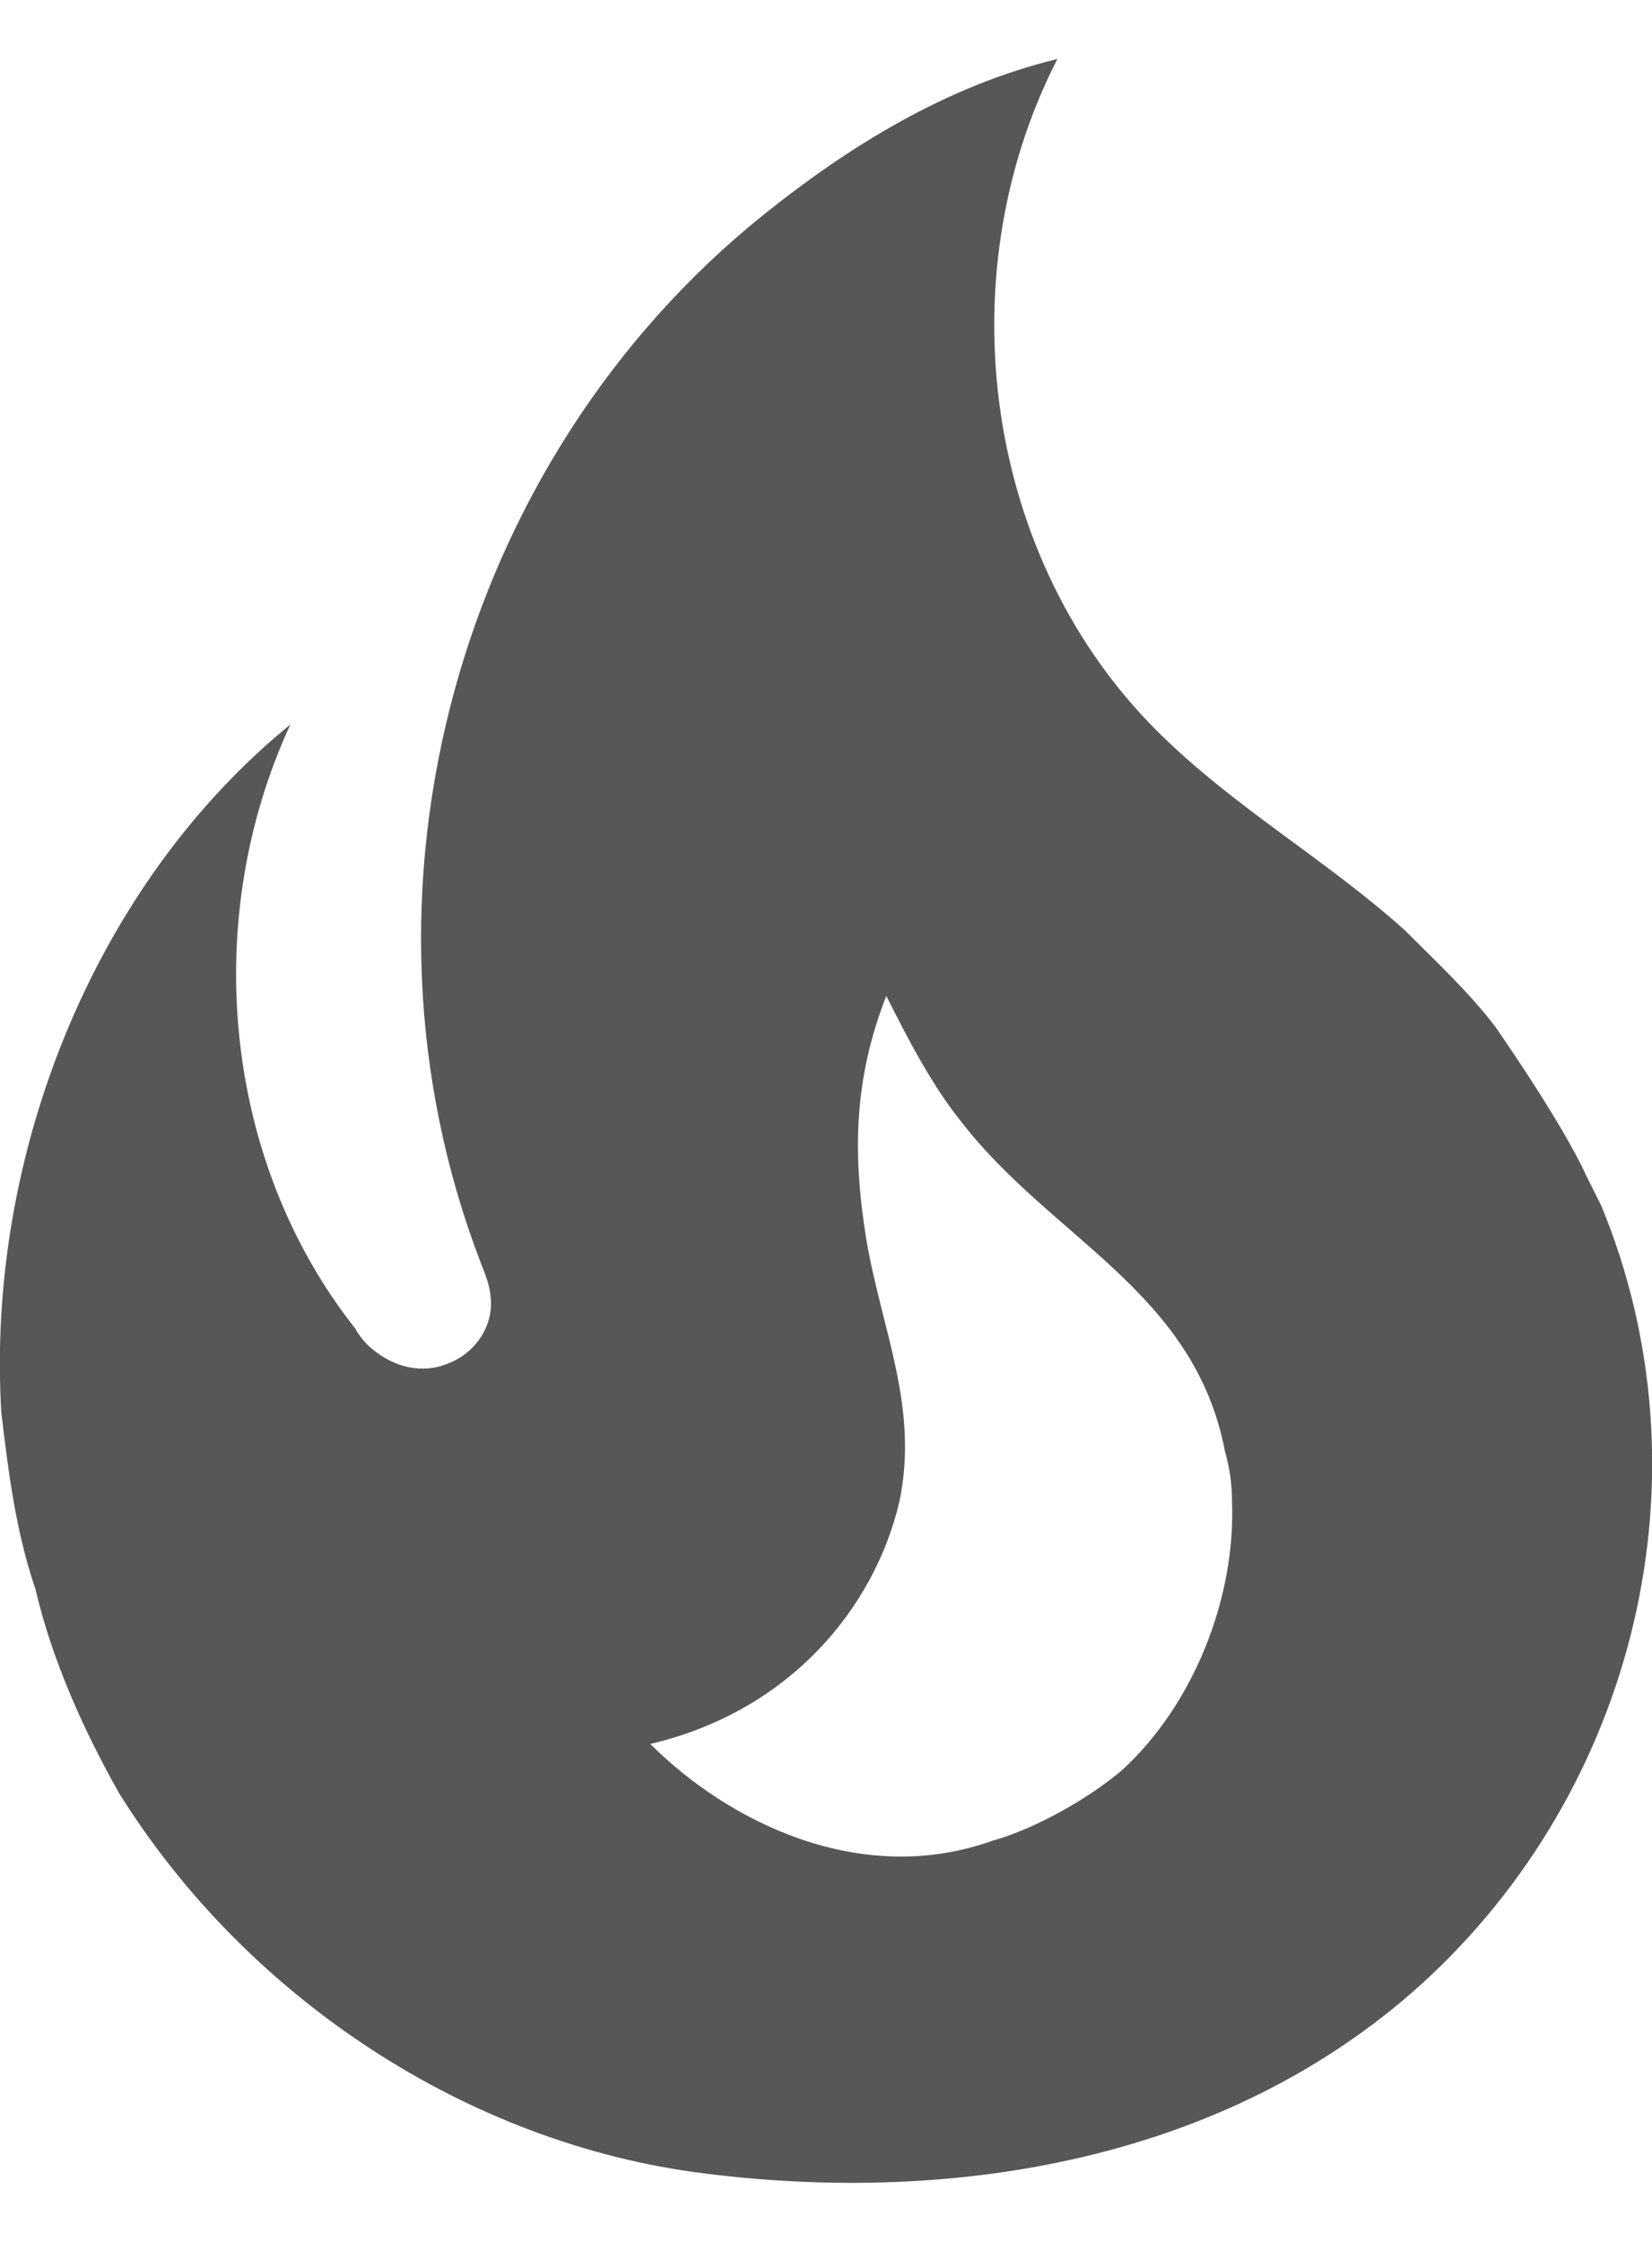 <?xml version="1.0" encoding="UTF-8"?>
<svg width="14" height="19" viewBox="0 0 14 19" fill="none" xmlns="http://www.w3.org/2000/svg">
<path d="M12.671 8.7C12.441 8.4 12.161 8.14 11.901 7.88C11.231 7.28 10.471 6.85 9.831 6.22C8.341 4.76 8.011 2.35 8.961 0.5C8.011 0.73 7.181 1.25 6.471 1.82C3.881 3.9 2.861 7.57 4.081 10.72C4.121 10.82 4.161 10.92 4.161 11.05C4.161 11.27 4.011 11.47 3.811 11.55C3.581 11.65 3.341 11.59 3.151 11.43C3.094 11.383 3.047 11.325 3.011 11.26C1.881 9.83 1.701 7.78 2.461 6.14C0.791 7.5 -0.119 9.8 0.011 11.97C0.071 12.47 0.131 12.97 0.301 13.47C0.441 14.07 0.711 14.67 1.011 15.2C2.091 16.93 3.961 18.17 5.971 18.42C8.111 18.69 10.401 18.3 12.041 16.82C13.871 15.16 14.511 12.5 13.571 10.22L13.441 9.96C13.231 9.5 12.671 8.7 12.671 8.7ZM9.511 15C9.231 15.24 8.771 15.5 8.411 15.6C7.291 16 6.171 15.44 5.511 14.78C6.701 14.5 7.411 13.62 7.621 12.73C7.791 11.93 7.471 11.27 7.341 10.5C7.221 9.76 7.241 9.13 7.511 8.44C7.701 8.82 7.901 9.2 8.141 9.5C8.911 10.5 10.121 10.94 10.381 12.3C10.421 12.44 10.441 12.58 10.441 12.73C10.471 13.55 10.111 14.45 9.511 15Z" fill="#575757"/>
</svg>
